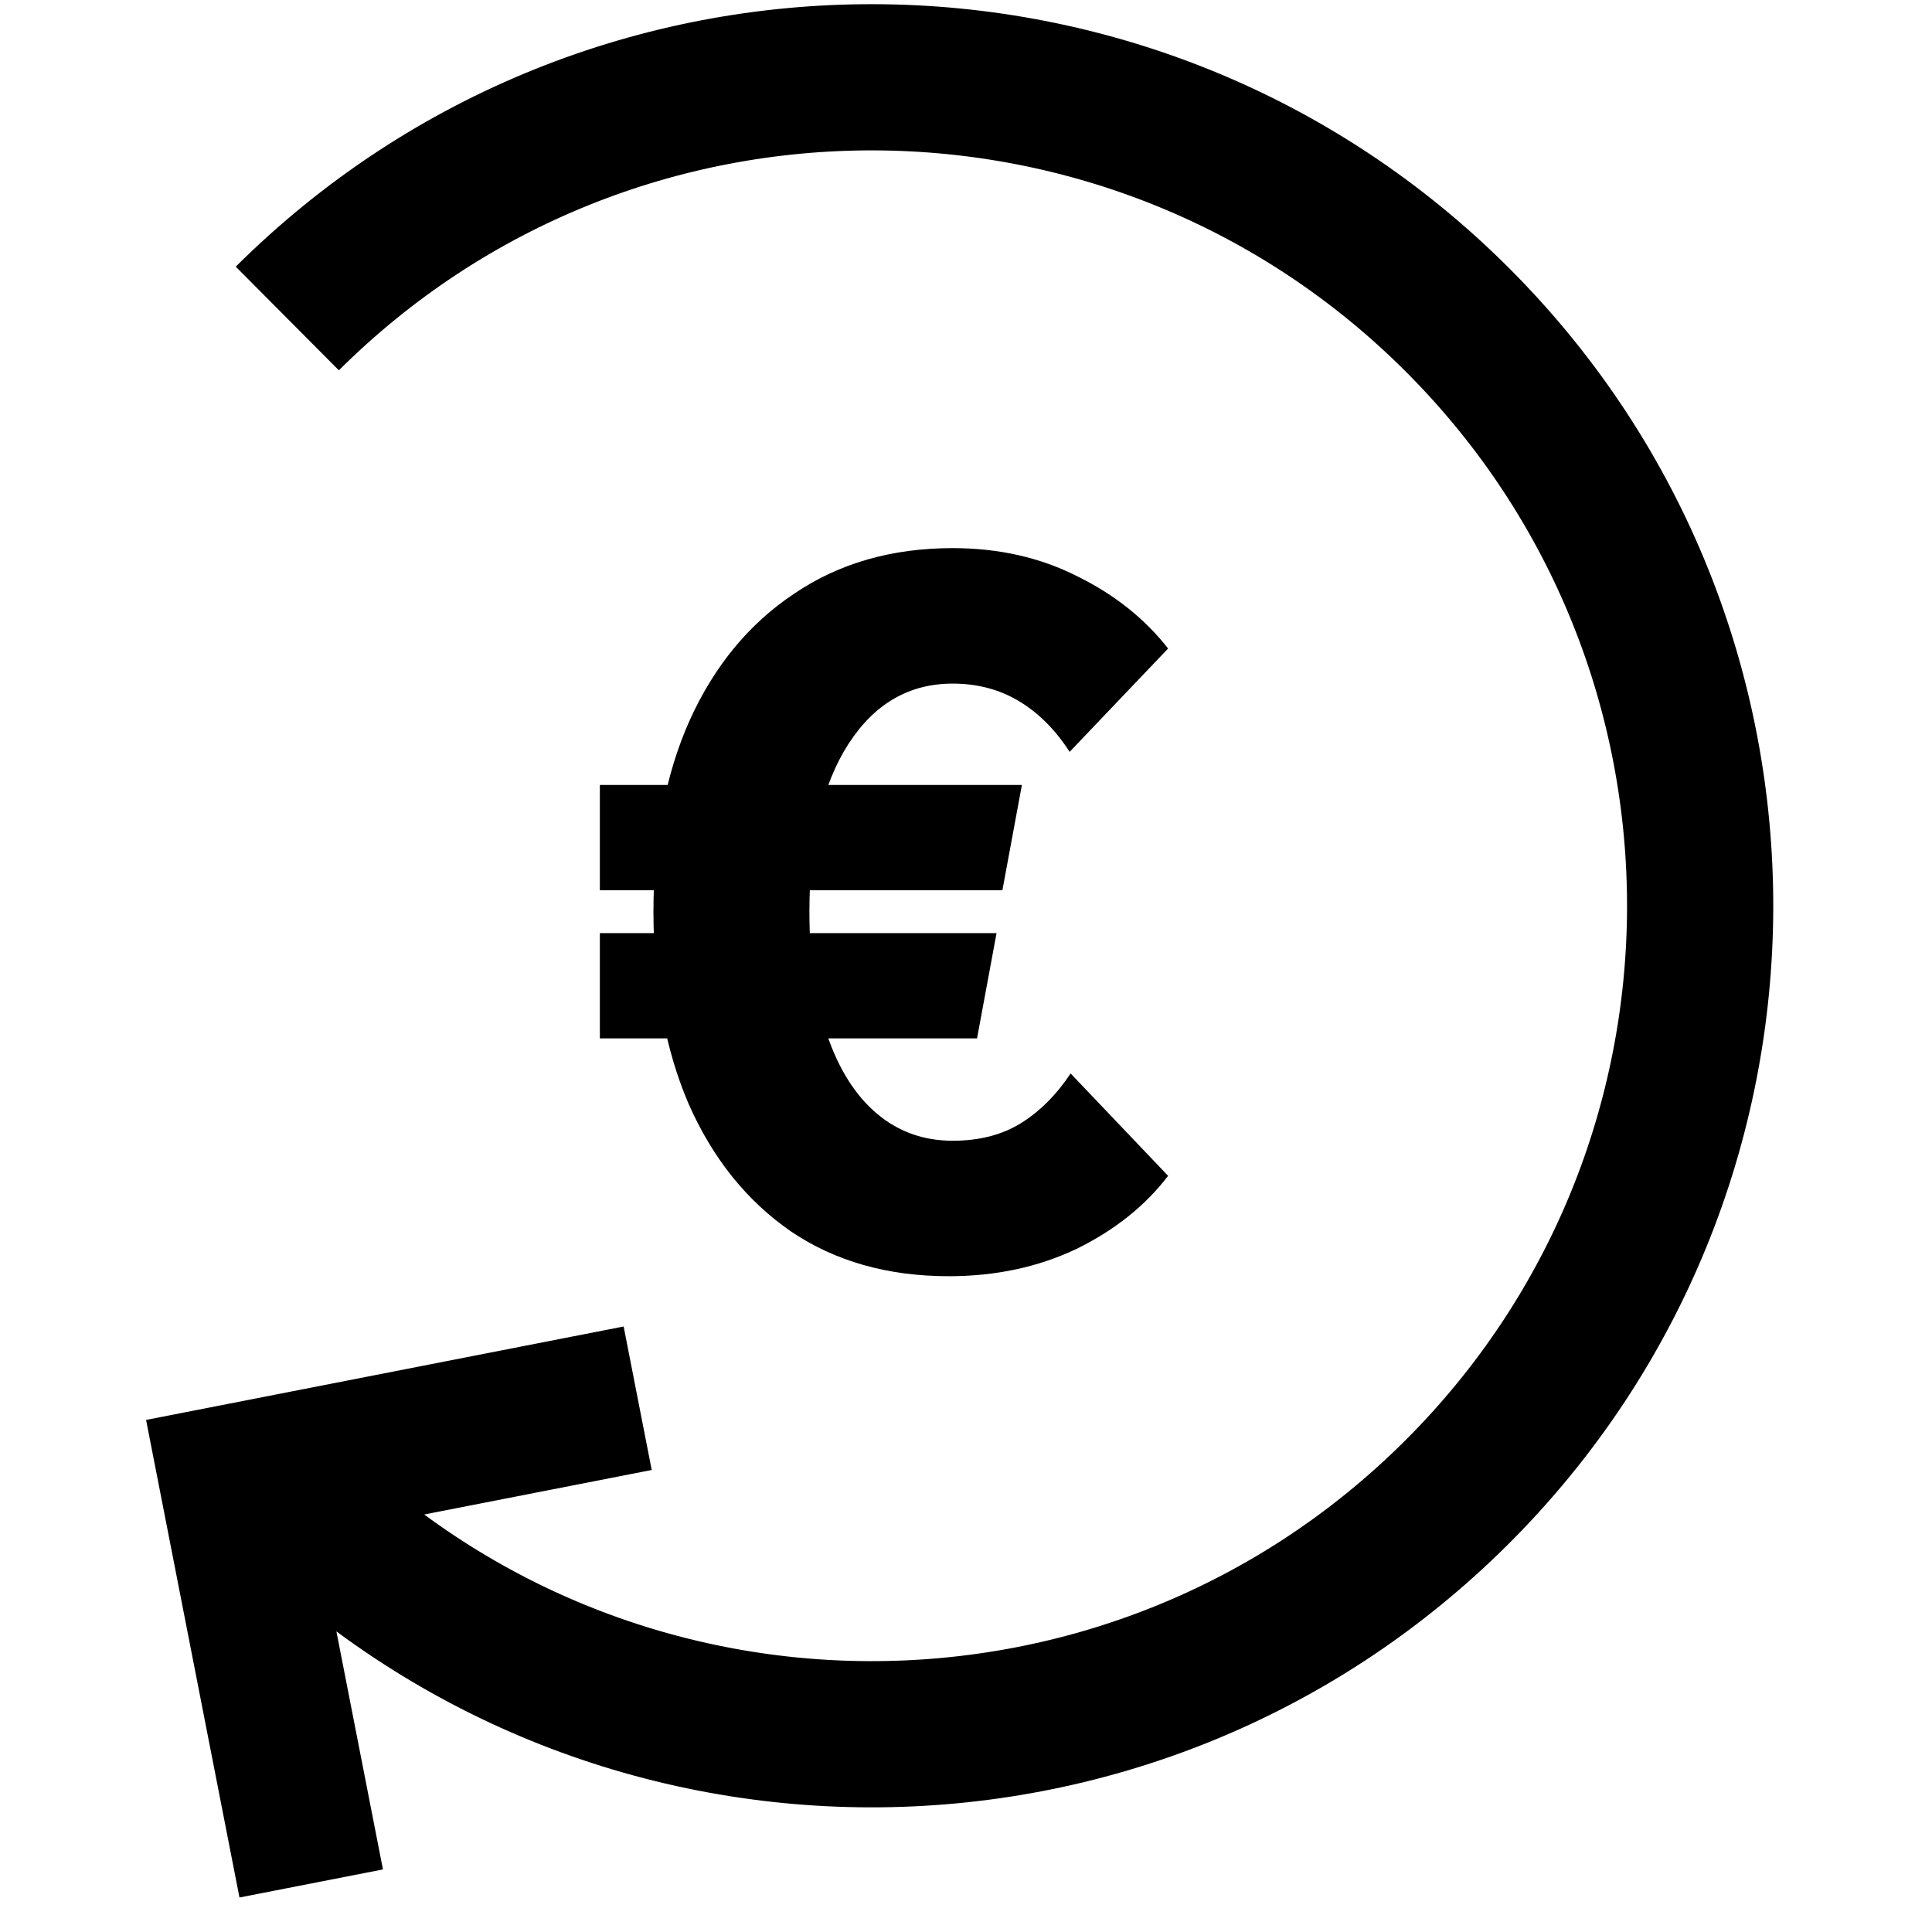 <svg width="99" height="99" viewBox="0 0 99 99" fill="none" xmlns="http://www.w3.org/2000/svg">
<path d="M14.573 76.358C31.111 92.978 57.991 93.045 74.611 76.507C91.231 59.969 91.298 33.089 74.76 16.469C58.222 -0.151 31.342 -0.218 14.722 16.32M15.947 96.513L11.88 75.717L32.676 71.649" stroke="black" stroke-width="7.492"/>
<path d="M54.861 55.007L59.856 60.252C58.69 61.783 57.125 63.032 55.161 63.998C53.196 64.93 51.015 65.396 48.618 65.396C45.488 65.396 42.791 64.63 40.527 63.099C38.263 61.534 36.514 59.353 35.282 56.556C34.084 53.759 33.484 50.479 33.484 46.717C33.484 42.954 34.1 39.691 35.333 36.927C36.598 34.13 38.379 31.966 40.677 30.434C42.974 28.869 45.688 28.087 48.818 28.087C51.182 28.087 53.313 28.57 55.211 29.535C57.109 30.468 58.657 31.7 59.856 33.231L54.811 38.526C54.079 37.393 53.213 36.528 52.214 35.928C51.215 35.329 50.083 35.029 48.818 35.029C46.587 35.029 44.805 36.062 43.474 38.126C42.142 40.19 41.476 43.054 41.476 46.717C41.476 49.147 41.775 51.245 42.375 53.01C42.974 54.774 43.823 56.123 44.922 57.055C46.021 57.987 47.319 58.454 48.818 58.454C50.183 58.454 51.348 58.154 52.314 57.555C53.279 56.955 54.129 56.106 54.861 55.007ZM50.066 53.209H30.738V47.815H51.065L50.066 53.209ZM51.365 45.618H30.738V40.224H52.364L51.365 45.618Z" fill="black"/>
</svg>
